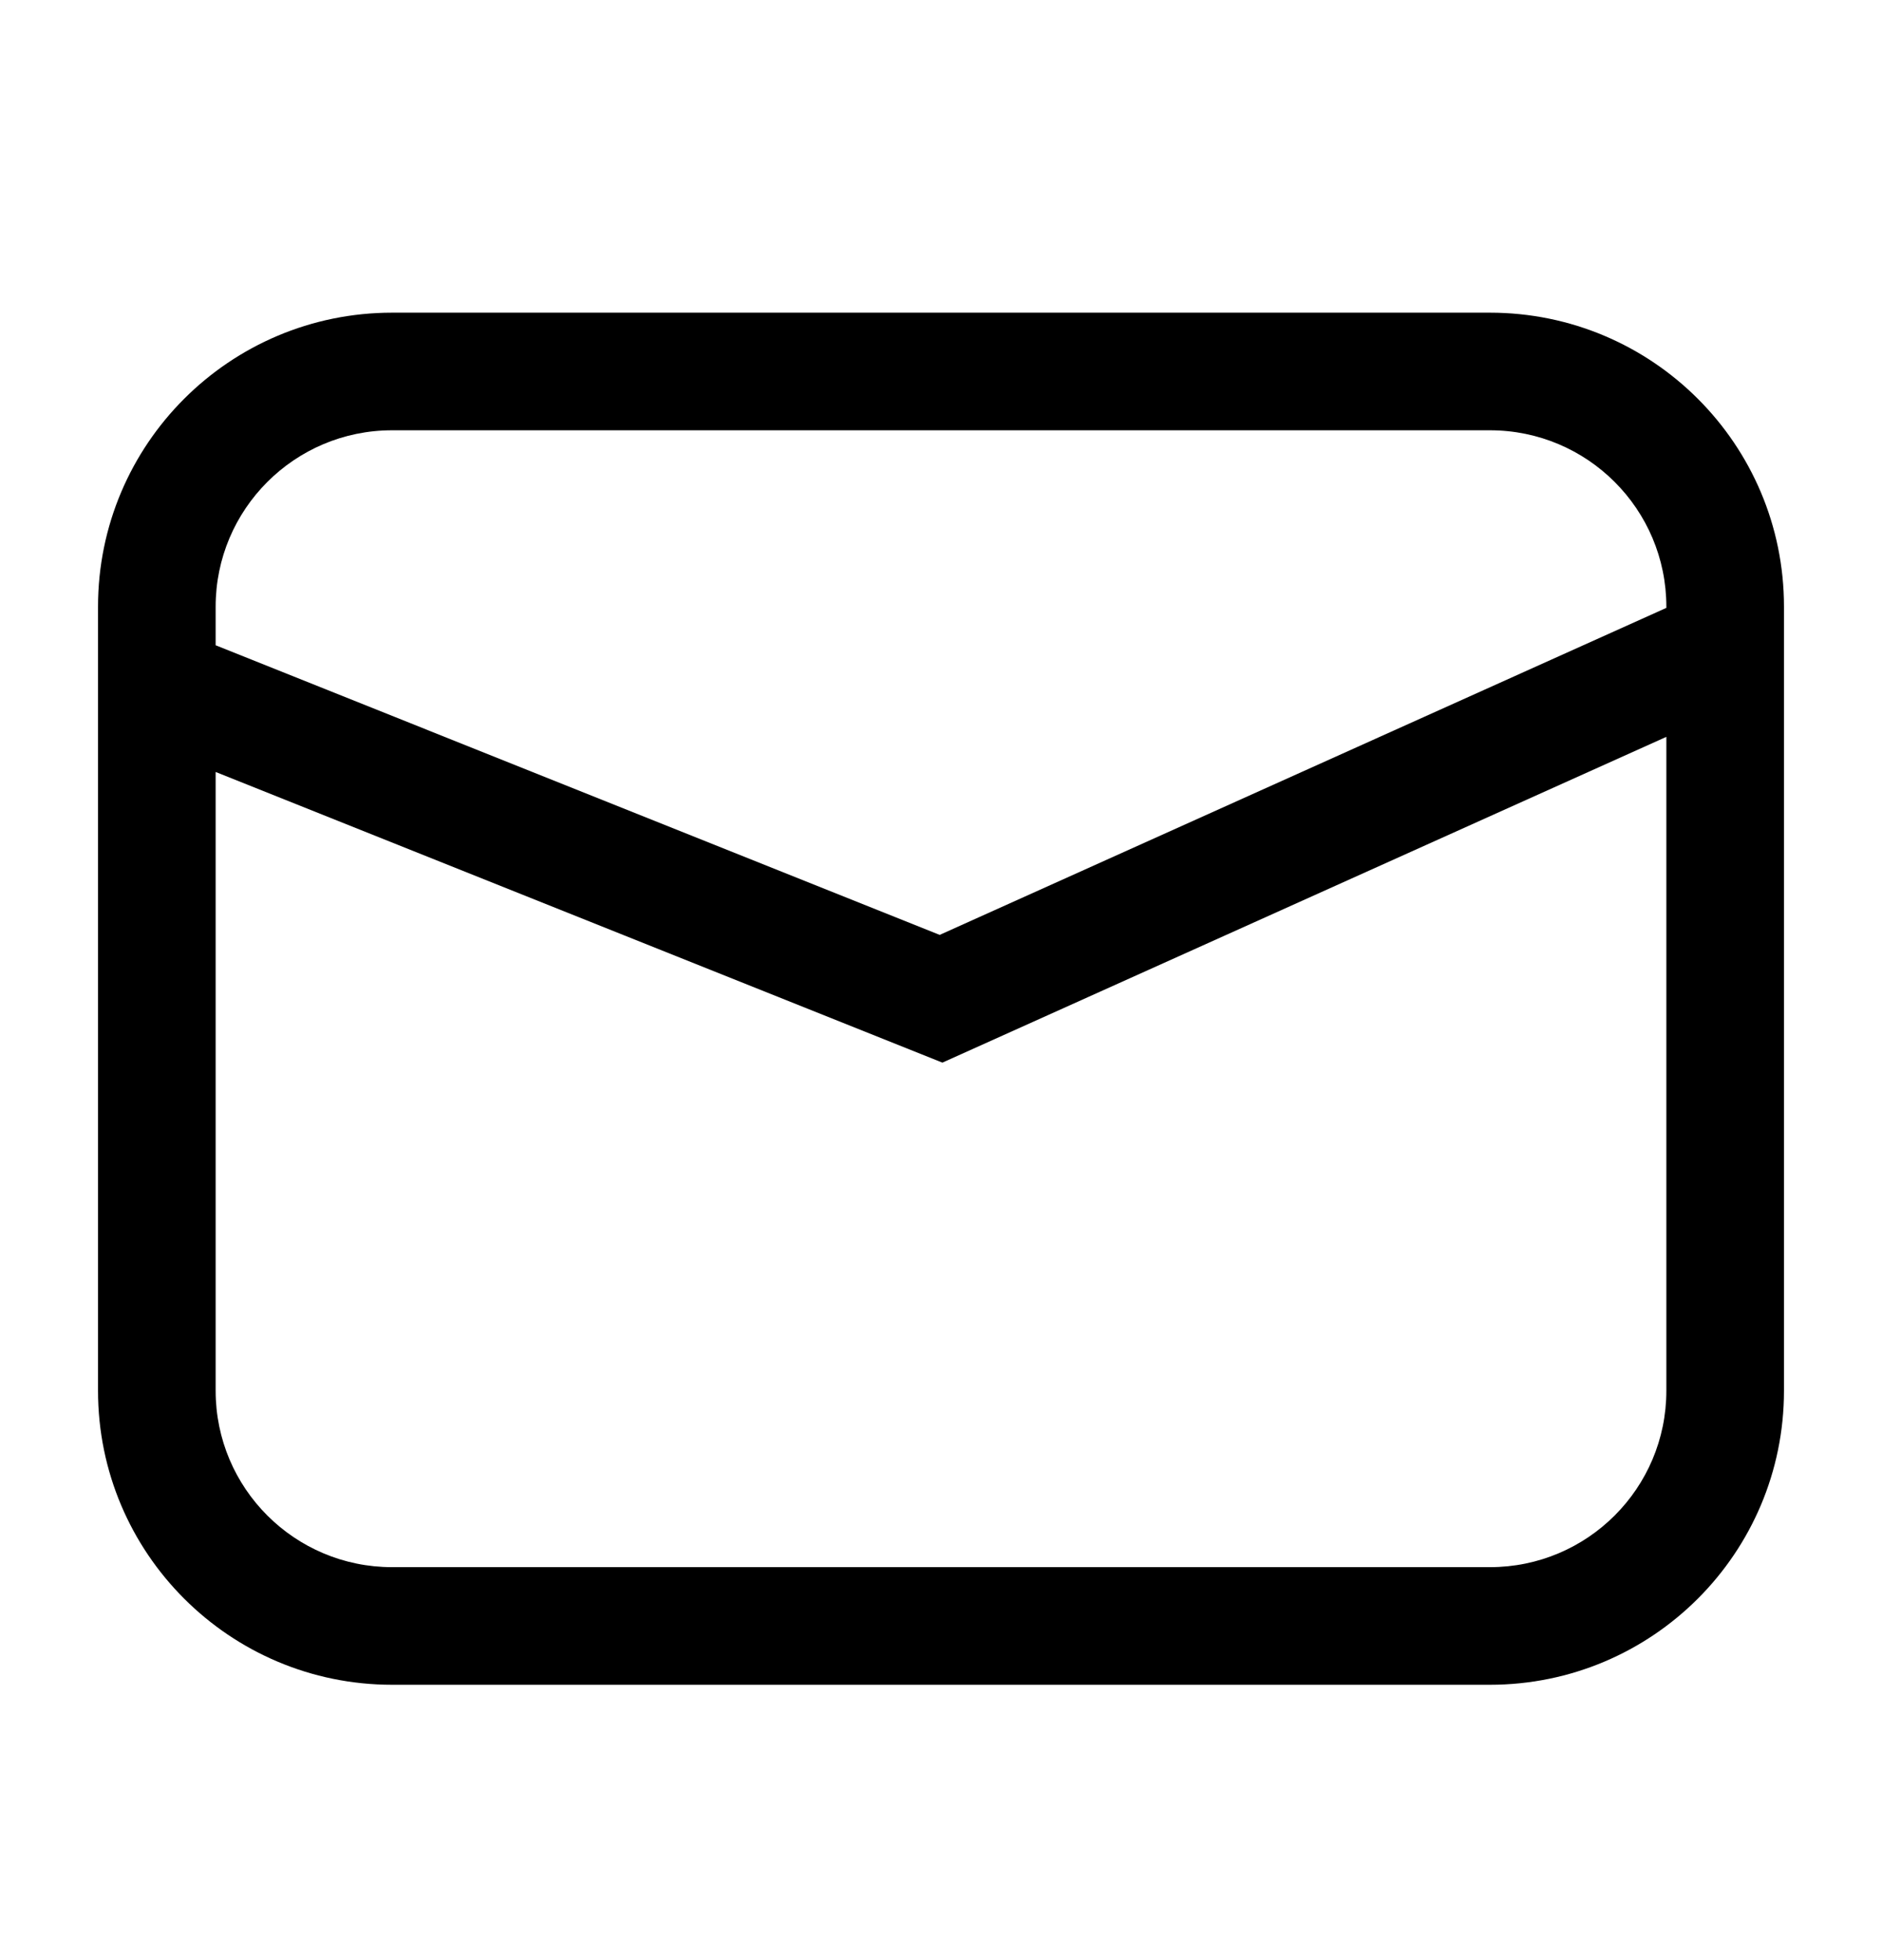 <svg width="24" height="25" viewBox="0 0 24 25" fill="none" xmlns="http://www.w3.org/2000/svg">
<path fill-rule="evenodd" clip-rule="evenodd" d="M5 3.988C2.929 3.988 1.25 5.667 1.25 7.738V17.738C1.25 19.809 2.929 21.488 5 21.488H19C21.071 21.488 22.75 19.809 22.75 17.738V7.738C22.75 5.667 21.071 3.988 19 3.988H5ZM2.75 7.738C2.75 6.496 3.757 5.488 5 5.488H19C20.243 5.488 21.25 6.496 21.25 7.738V7.753L11.983 11.924L2.75 8.23V7.738ZM2.75 9.846V17.738C2.75 18.981 3.757 19.988 5 19.988H19C20.243 19.988 21.25 18.981 21.25 17.738V9.398L12.018 13.553L2.75 9.846Z" fill="black"/>
</svg>
